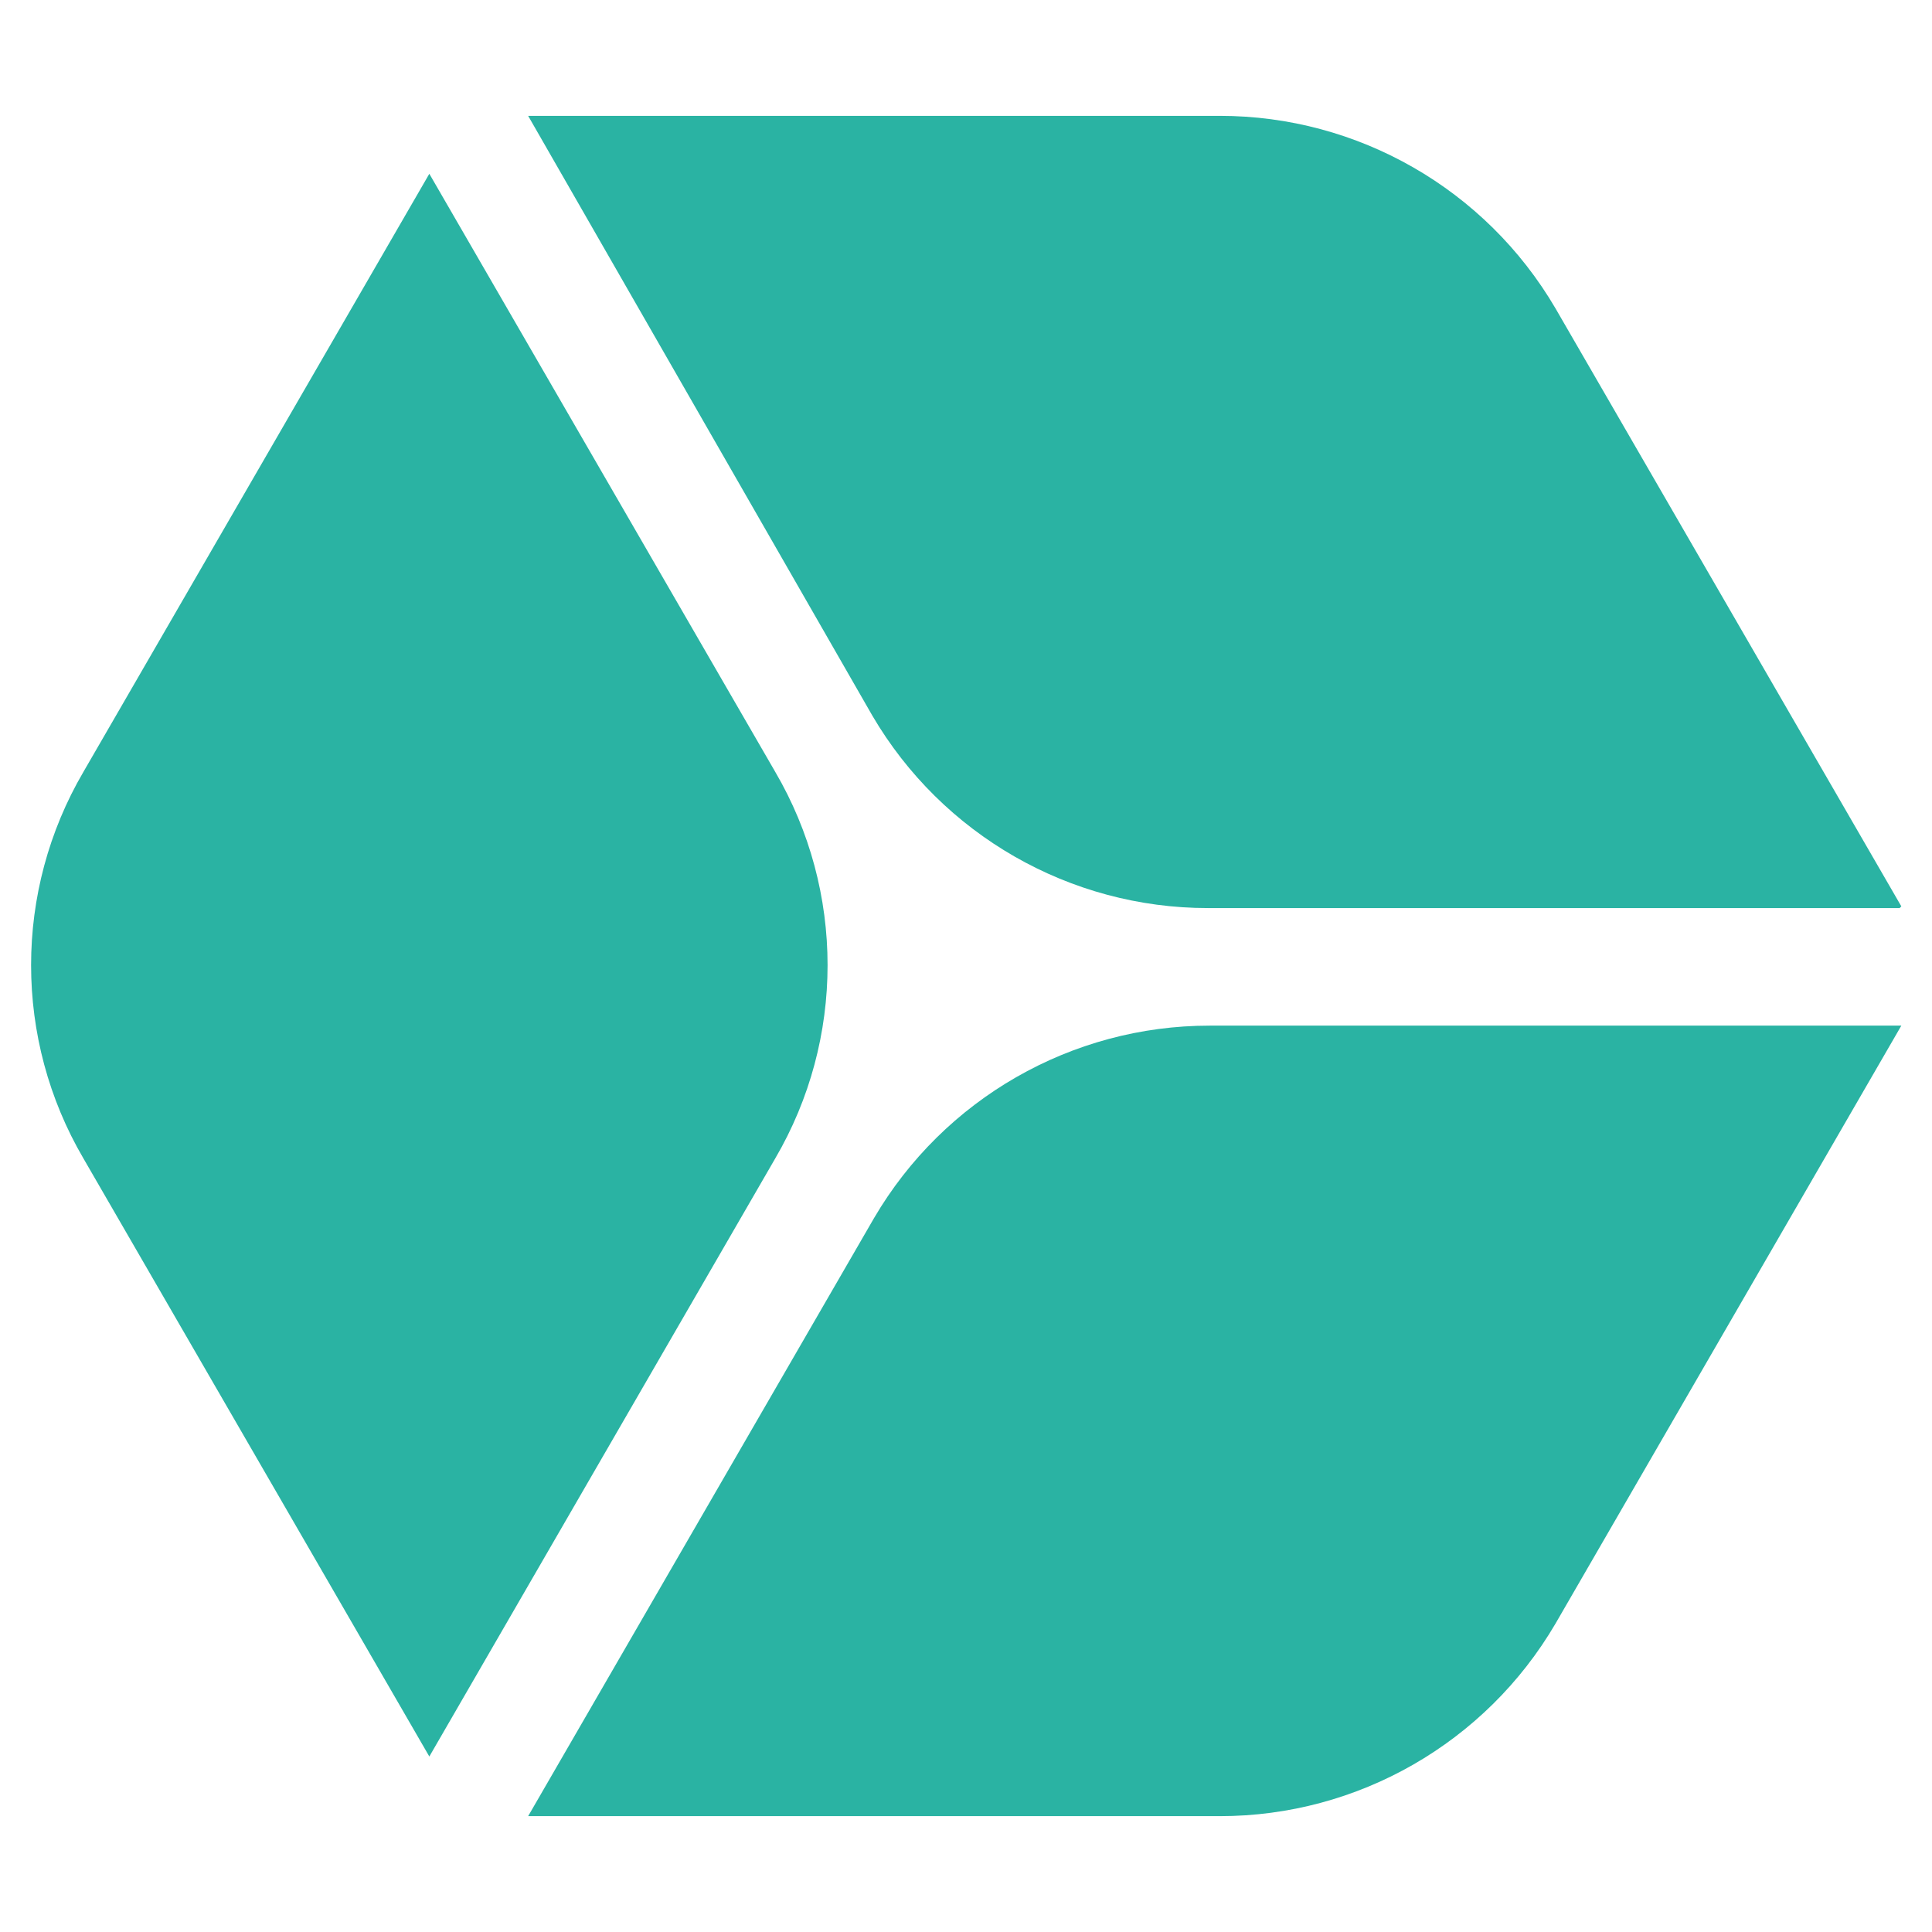 <svg xmlns="http://www.w3.org/2000/svg" id="Ebene_1" viewBox="0 0 113.4 113.4"><defs><style>      .st0 {        fill: #2ab3a3;      }    </style></defs><path class="st0" d="M31,106.6l20.3-35.1c4.1-7,11.6-11.3,19.7-11.3h40.6l-20.3,35.1c-4.1,7-11.6,11.3-19.7,11.3H31Z"></path><path class="st0" d="M111.5,53.3h-40.6c-8.1,0-15.6-4.3-19.7-11.3L31,6.8h40.6c8.1,0,15.6,4.3,19.7,11.3l20.3,35.1Z"></path><path class="st0" d="M25.2,10.2l20.3,35.1c4.1,7,4.1,15.7,0,22.7l-20.3,35.1L4.9,68c-4.1-7-4.1-15.7,0-22.7,0,0,20.3-35.1,20.3-35.1Z"></path></svg>